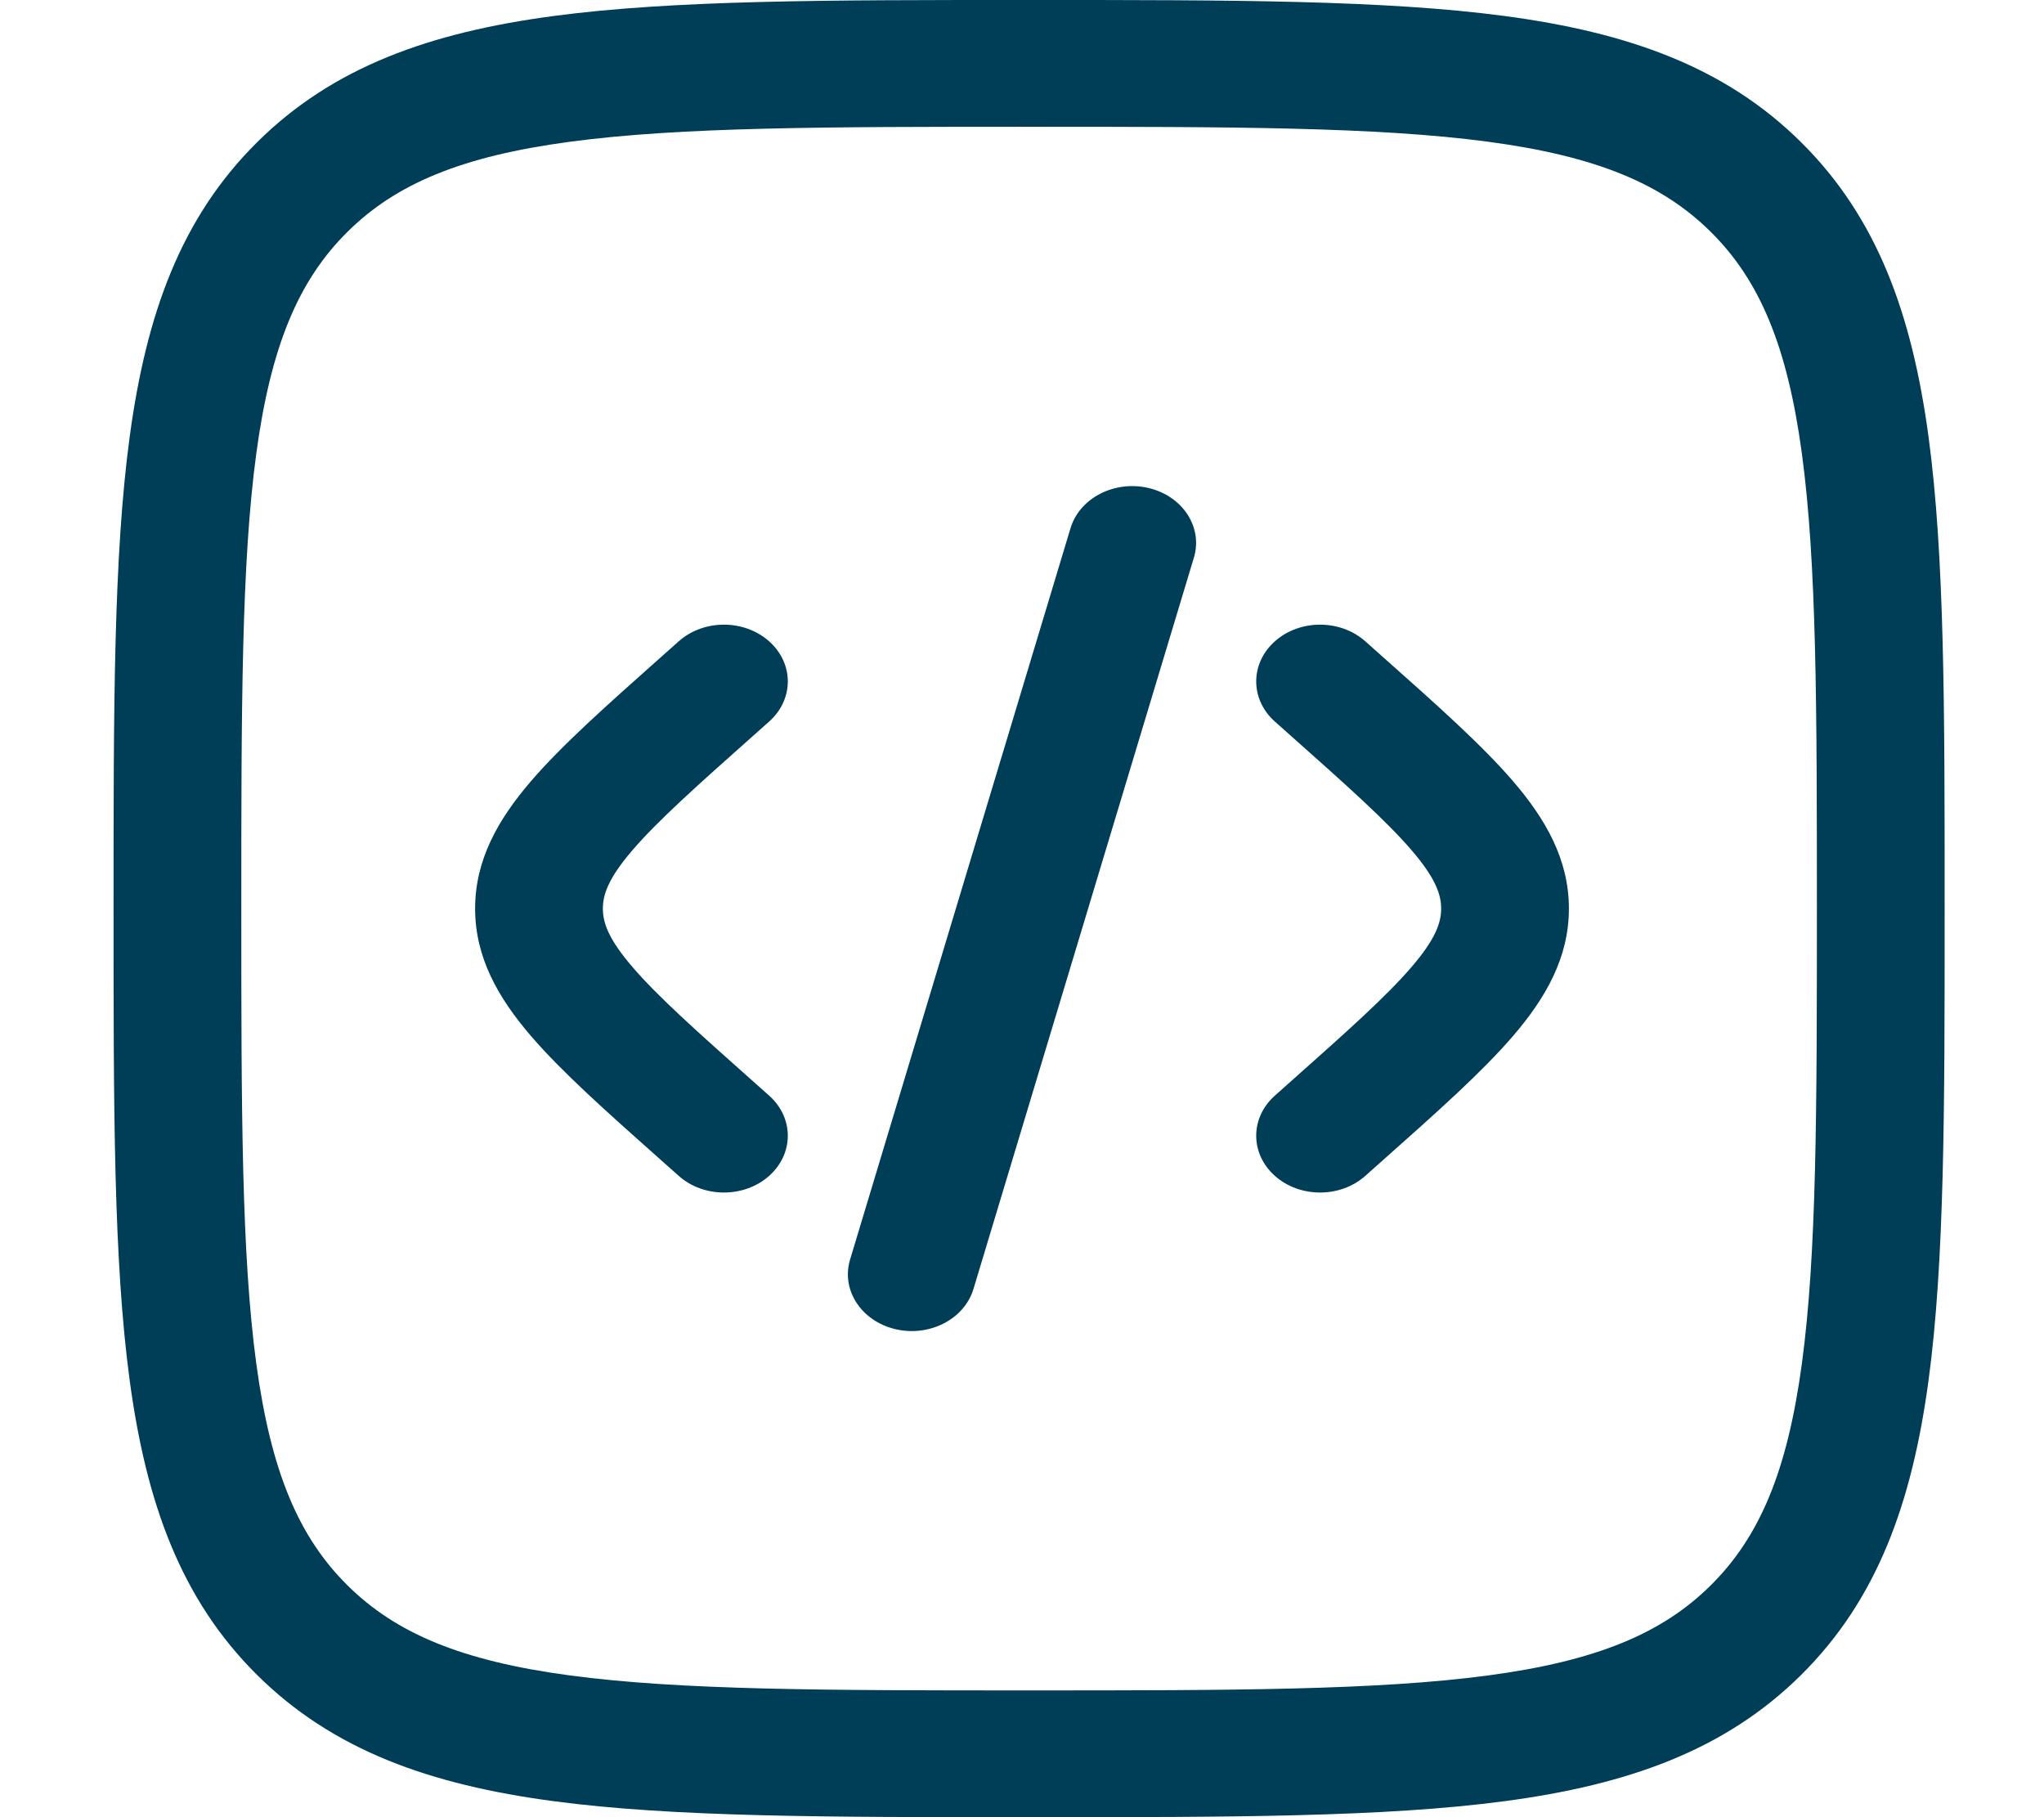 <svg width="90" height="80" viewBox="0 0 90 80" fill="none" xmlns="http://www.w3.org/2000/svg">
<g id="code 1">
<path id="Vector" d="M52.569 24.548C52.971 23.215 52.081 21.844 50.58 21.486C49.08 21.129 47.538 21.92 47.136 23.254L37.43 55.452C37.028 56.785 37.918 58.156 39.419 58.514C40.919 58.871 42.461 58.079 42.863 56.746L52.569 24.548Z" fill="#003D57"/>
<path id="Vector_2" d="M60.114 28.232C59.015 27.256 57.235 27.256 56.136 28.232C55.038 29.209 55.038 30.791 56.136 31.768L56.779 32.34C59.336 34.612 61.049 36.142 62.157 37.434C63.216 38.667 63.456 39.386 63.456 40C63.456 40.614 63.216 41.333 62.157 42.566C61.049 43.858 59.336 45.388 56.779 47.66L56.136 48.232C55.038 49.209 55.038 50.791 56.136 51.768C57.235 52.744 59.015 52.744 60.114 51.768L60.895 51.073C63.278 48.956 65.264 47.19 66.629 45.599C68.07 43.921 69.081 42.147 69.081 40C69.081 37.853 68.07 36.079 66.629 34.401C65.264 32.81 63.278 31.044 60.895 28.927L60.114 28.232Z" fill="#003D57"/>
<path id="Vector_3" d="M29.887 28.232C30.985 27.256 32.766 27.256 33.864 28.232C34.963 29.209 34.963 30.791 33.864 31.768L33.221 32.34C30.665 34.612 28.952 36.142 27.843 37.434C26.784 38.667 26.545 39.386 26.545 40C26.545 40.614 26.784 41.333 27.843 42.566C28.952 43.858 30.665 45.388 33.221 47.66L33.864 48.232C34.963 49.209 34.963 50.791 33.864 51.768C32.766 52.744 30.985 52.744 29.887 51.768L29.106 51.073C26.723 48.956 24.736 47.19 23.371 45.599C21.93 43.921 20.92 42.147 20.92 40C20.92 37.853 21.93 36.079 23.371 34.401C24.736 32.81 26.723 31.044 29.106 28.927L29.887 28.232Z" fill="#003D57"/>
<path id="Vector_4" fill-rule="evenodd" clip-rule="evenodd" d="M45.097 5.40227e-07C36.441 -3.66691e-05 29.657 -7.40207e-05 24.364 0.706C18.946 1.429 14.671 2.937 11.316 6.267C7.96 9.596 6.44 13.838 5.712 19.214C5 24.466 5 31.197 5 39.786V40.214C5 48.803 5 55.534 5.712 60.786C6.44 66.162 7.96 70.404 11.316 73.734C14.671 77.063 18.946 78.571 24.364 79.294C29.657 80 36.441 80 45.097 80H45.528C54.184 80 60.968 80 66.261 79.294C71.679 78.571 75.954 77.063 79.31 73.734C82.665 70.404 84.185 66.162 84.914 60.786C85.625 55.534 85.625 48.803 85.625 40.214V39.786C85.625 31.197 85.625 24.466 84.914 19.214C84.185 13.838 82.665 9.596 79.31 6.267C75.954 2.937 71.679 1.429 66.261 0.706C60.968 -7.40207e-05 54.184 -3.66691e-05 45.528 5.40227e-07H45.097ZM15.293 10.213C17.429 8.094 20.319 6.877 25.113 6.238C29.988 5.587 36.394 5.581 45.312 5.581C54.231 5.581 60.636 5.587 65.511 6.238C70.305 6.877 73.196 8.094 75.332 10.213C77.468 12.333 78.694 15.201 79.338 19.957C79.994 24.795 80 31.151 80 40C80 48.849 79.994 55.205 79.338 60.042C78.694 64.799 77.468 67.667 75.332 69.787C73.196 71.907 70.305 73.123 65.511 73.762C60.636 74.413 54.231 74.419 45.312 74.419C36.394 74.419 29.988 74.413 25.113 73.762C20.319 73.123 17.429 71.907 15.293 69.787C13.157 67.667 11.931 64.799 11.286 60.042C10.631 55.205 10.625 48.849 10.625 40C10.625 31.151 10.631 24.795 11.286 19.957C11.931 15.201 13.157 12.333 15.293 10.213Z" fill="#003D57"/>
</g>
</svg>
